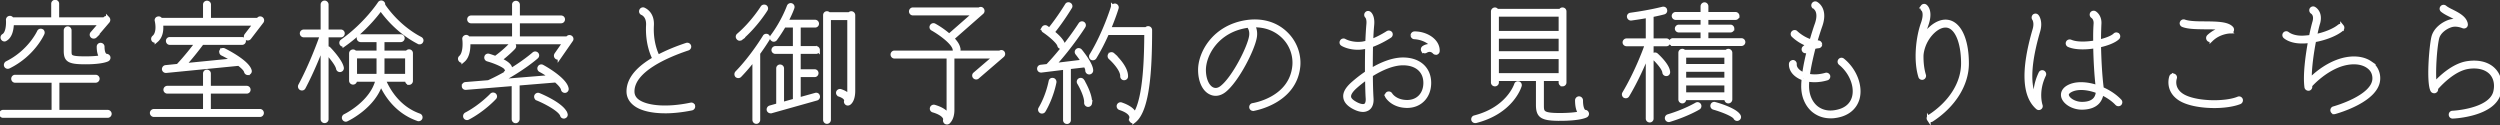<svg xmlns="http://www.w3.org/2000/svg" width="339" height="17" viewBox="0 0 339 17"><rect x="0" y="0" width="339" height="17" fill="#333333" stroke="none"/><path stroke-width=".5" stroke="#fff" fill="#fff" d="M338.88 12.6c-.731 2.957-6.069 3.229-6.29 3.229h-.017a.269.269 0 0 1-.272-.272.26.26 0 0 1 .255-.289c.051 0 5.151-.255 5.78-2.804.238-.986.051-1.904-.527-2.55-.663-.714-1.785-1.02-3.128-.816-2.006.306-3.893 2.38-4.352 2.907a.258.258 0 0 1-.119.356c-.034.035-.085.035-.136.035a.3.3 0 0 1-.255-.136c-.56-1.037-.204-5.729.119-7.191.272-1.122 1.343-1.852 2.176-2.141.51-.17 1.037-.136 1.445-.069-.323-.306-.833-.577-1.309-.815-.425-.204-.799-.409-1.088-.646a.273.273 0 0 1-.034-.391c.085-.119.272-.136.391-.051.238.204.595.39.986.578.833.425 1.785.918 1.887 1.768a.273.273 0 0 1-.102.254.3.3 0 0 1-.289.035c-.017 0-.901-.409-1.7-.12-.765.255-1.615.901-1.802 1.717-.306 1.326-.527 4.658-.34 6.154.748-.816 2.499-2.516 4.437-2.805 1.547-.221 2.839.119 3.638 1.003.697.765.935 1.887.646 3.06zm-22.355 2.635a.287.287 0 0 1-.272-.222c-.034-.152.051-.306.204-.34.051-.017 5.491-1.513 5.491-4.045 0-.68-.289-1.241-.867-1.632-.935-.646-2.397-.697-3.91-.136-2.057.782-3.57 2.38-3.893 2.737 0 .051.017.101.017.136.017.153-.085.306-.238.323h-.034c-.136 0-.272-.102-.289-.239-.22-1.614.12-4.215.493-6.238-.323.034-.645.068-.968.068h-.153c-1.547 0-2.244-.646-2.278-.679a.274.274 0 0 1-.017-.392.273.273 0 0 1 .391-.017c.034.017.629.527 1.904.527h.136c.373-.017.747-.051 1.104-.102.17-.884.357-1.614.476-2.022.272-.987-.272-1.292-.289-1.309a.305.305 0 0 1-.119-.392c.085-.135.255-.186.391-.101.034.016.952.527.561 1.954-.119.374-.272 1.003-.425 1.769 1.428-.273 2.652-.833 3.247-1.327.119-.101.289-.101.391.017a.294.294 0 0 1-.034.408c-.663.578-2.091 1.207-3.723 1.496-.323 1.666-.629 3.757-.595 5.355.663-.68 2.006-1.853 3.74-2.499 1.683-.629 3.349-.561 4.437.187a2.494 2.494 0 0 1 1.105 2.108c0 2.957-5.661 4.522-5.899 4.589-.034 0-.051.018-.085.018zm-16.252-.833c-1.836 0-3.757-.34-4.794-1.072-1.699-1.189-1.087-2.923-1.07-2.94.051-.136.203-.204.357-.153a.276.276 0 0 1 .169.357c-.016.051-.458 1.343.867 2.277 1.615 1.139 5.848 1.241 7.701.477.153-.069.306 0 .374.152a.31.31 0 0 1-.153.374c-.85.34-2.125.528-3.451.528zm2.125-10.115s-1.428.018-2.533 1.088a.256.256 0 0 1-.187.068c-.085 0-.153-.017-.204-.085a.31.31 0 0 1 0-.408c.663-.629 1.428-.935 2.006-1.088-.646-.136-1.581-.136-2.431-.136-1.139-.016-2.312-.016-3.043-.305-.153-.051-.238-.221-.17-.358a.279.279 0 0 1 .357-.17c.646.239 1.768.255 2.856.255 1.564.018 3.026.034 3.57.68a.331.331 0 0 1 .051.307c-.051.101-.153.152-.272.152zm-15.352 9.775c-.526-.562-1.257-1.054-2.056-1.428a2.149 2.149 0 0 1-.493 1.189c-.442.51-1.173.783-2.142.799h-.051c-1.139 0-2.261-.629-2.533-1.428-.153-.475.017-.934.476-1.274 1.02-.714 2.652-.647 4.182-.119-.187-1.513-.306-3.621-.34-5.508a9.346 9.346 0 0 1-1.666.153c-.714 0-1.377-.085-1.887-.306a.282.282 0 0 1-.153-.374c.051-.136.221-.204.374-.153.816.357 2.125.323 3.332.119-.017-.952 0-1.819.051-2.499.051-.73-.374-.985-.391-1.003a.297.297 0 0 1-.102-.39.298.298 0 0 1 .391-.102c.034.017.748.441.663 1.529a46.603 46.603 0 0 0-.051 2.346c.952-.221 1.785-.544 2.125-.884.118-.119.288-.102.407 0a.294.294 0 0 1-.017.409c-.441.424-1.41.815-2.515 1.053.034 1.887.153 4.012.34 5.542.017.102.017.204.017.289.952.408 1.818.986 2.447 1.648.119.119.102.289 0 .408a.292.292 0 0 1-.408-.016zm-4.844-2.108c-.629 0-1.19.136-1.615.425-.391.289-.306.544-.272.629.153.51 1.037 1.054 1.989 1.054h.051c.799 0 1.377-.222 1.717-.613.221-.255.357-.611.374-1.037-.748-.288-1.53-.458-2.244-.458zm-5.473 2.345a.267.267 0 0 1-.103.323.269.269 0 0 1-.152.051.259.259 0 0 1-.187-.067c-1.87-1.616-2.006-5.168-.425-10.574.289-.969-.051-1.461-.068-1.479a.312.312 0 0 1 .051-.408c.136-.085.306-.067.391.069.034.016.544.714.17 1.988-1.275 4.352-1.411 7.429-.425 9.162-.051-.833.034-2.056.696-3.433a.272.272 0 0 1 .374-.136c.136.068.204.238.136.374-1.104 2.295-.458 4.113-.458 4.13zm-14.944 2.006c-.102 0-.187-.034-.238-.119a.278.278 0 0 1 .085-.391c2.839-1.836 4.539-4.504 4.539-7.19 0-3.043-.952-5.117-2.346-5.117h-.034c-1.003 0-2.261 1.088-2.873 2.584-.17.442-.306.918-.34 1.428-.017.952.085 1.904.34 2.72.034.136-.051.306-.187.34-.034.017-.068.017-.085.017a.27.27 0 0 1-.272-.204c-.68-2.176-.323-5.338.34-7.173.527-1.48.034-1.921.017-1.921-.102-.103-.136-.272-.034-.391a.272.272 0 0 1 .391-.051c.085.068.816.679.153 2.55-.17.475-.323 1.053-.442 1.666.782-1.292 1.972-2.142 3.009-2.142h.034c1.751.033 2.89 2.277 2.89 5.694 0 2.873-1.802 5.728-4.794 7.666-.051.034-.102.034-.153.034zm-12.988-.544c-.204.034-.391.034-.578.034-.935 0-1.751-.306-2.414-.884-.867-.782-1.343-1.988-1.309-3.331 0-.289.034-.596.051-.918a3.042 3.042 0 0 1-.986-.527c-.509-.408-.764-.935-.73-1.479.017-.153.153-.255.305-.272a.284.284 0 0 1 .255.306c-.034.459.272.799.527 1.003.187.153.425.289.697.391.153-1.122.408-2.312.697-3.4a1.856 1.856 0 0 0-.289.221.356.356 0 0 1-.187.068.274.274 0 0 1-.221-.102.294.294 0 0 1 .034-.408c.187-.153.391-.289.595-.374a5.92 5.92 0 0 1-2.091-1.275.28.28 0 0 1 0-.408c.103-.101.29-.119.391 0 .017.018.884.85 2.057 1.191.323-1.123.612-1.99.731-2.312.629-1.802-.272-2.295-.323-2.312a.28.28 0 0 1-.119-.374c.068-.136.238-.204.374-.136.051.034 1.394.713.612 2.992-.119.34-.408 1.172-.714 2.26.136.017.255.017.391.017.153 0 .272.136.289.289a.269.269 0 0 1-.272.272s-.272.017-.612.119c-.306 1.19-.629 2.567-.799 3.825.68.153 1.513.136 2.414-.119.136-.051.306.034.357.187.034.153-.051.306-.187.34a5.897 5.897 0 0 1-1.683.254c-.323 0-.646-.033-.952-.085a6.269 6.269 0 0 0-.051.783c-.017 1.173.391 2.226 1.122 2.89.663.594 1.564.849 2.533.713 1.411-.187 2.329-.867 2.652-1.971.425-1.496-.357-3.451-1.836-4.641a.294.294 0 0 1-.034-.408.273.273 0 0 1 .391-.034c1.649 1.326 2.499 3.536 2.023 5.235-.391 1.326-1.496 2.176-3.111 2.38zM226.85 5.987a.269.269 0 0 1-.272-.272c0-.17.119-.289.272-.289h3.995V4.151h-3.196c-.153 0-.289-.119-.289-.271 0-.154.136-.289.289-.289h3.196V2.452h-3.621a.299.299 0 0 1-.289-.289c0-.153.136-.289.289-.289h3.621V.854c0-.153.136-.289.289-.289.153 0 .272.136.272.289v1.02h3.926c.153 0 .289.136.289.289a.299.299 0 0 1-.289.289h-3.926v1.139h3.246c.153 0 .272.135.272.289a.268.268 0 0 1-.272.271h-3.246v1.275h4.725c.153 0 .289.119.289.289 0 .153-.136.272-.289.272h-9.281zm-2.872.034v10.063a.269.269 0 0 1-.272.272c-.17 0-.289-.119-.289-.272V7.33c-.544 1.394-1.496 3.553-2.72 5.61a.27.27 0 0 1-.238.135.47.47 0 0 1-.153-.034.292.292 0 0 1-.085-.39c1.615-2.703 2.72-5.61 3.077-6.63h-2.737c-.153 0-.289-.119-.289-.272 0-.152.136-.289.289-.289h2.856V2.179c-.629.12-1.377.239-2.244.358-.136.016-.289-.103-.306-.255-.034-.153.085-.289.238-.307 2.737-.374 4.334-.815 4.368-.815.153-.034.306.034.34.204a.263.263 0 0 1-.187.34c-.051.016-.612.17-1.648.374V5.46h1.988c.153 0 .272.137.272.289a.269.269 0 0 1-.272.272h-1.988zm-12.462 10.114c-2.431 0-2.992-.356-2.992-1.921V10.73H203v.459c0 .153-.136.272-.289.272-.153 0-.289-.119-.289-.272V1.551c0-.153.136-.29.289-.29.119 0 .221.085.255.188h8.652a.256.256 0 0 1 .255-.188c.17 0 .289.12.289.29v9.638c0 .153-.119.272-.289.272a.269.269 0 0 1-.272-.272v-.459h-2.499v3.484c0 1.021 0 1.36 2.414 1.36 1.411 0 2.26-.119 2.736-.221-.272-.357-.425-.951-.425-1.75 0-.154.136-.289.289-.289.153 0 .289.135.289.289 0 1.258.374 1.547.527 1.547h.017c.119 0 .221.085.255.203.051.119-.017.255-.119.323-.085.051-.867.459-3.569.459zm.085-14.125H203v2.43h8.601V2.01zm0 2.991H203v2.193h8.601V5.001zm0 5.168V7.755H203v2.414h8.601zm-5.695 1.104c.153.052.238.205.187.358-.034.136-1.105 3.569-5.983 4.81h-.085a.291.291 0 0 1-.272-.204c-.034-.153.051-.306.204-.34 4.572-1.173 5.592-4.402 5.609-4.419.034-.17.204-.238.34-.205zm-11.204-4.096a.274.274 0 0 1-.221-.102c-.051-.051-.476-.527-1.138-.136-.136.085-.306.034-.391-.102a.298.298 0 0 1 .102-.391 1.444 1.444 0 0 1 1.206-.17c-.407-.679-1.461-1.156-2.464-1.207-.153 0-.272-.136-.272-.289a.294.294 0 0 1 .289-.271h.017c1.564 0 3.178.985 3.144 2.396a.291.291 0 0 1-.187.272h-.085zm-3.892 7.207c-1.938 0-2.703-1.24-2.737-1.309a.297.297 0 0 1 .102-.39.298.298 0 0 1 .391.101c.017.052.646 1.021 2.244 1.021 1.462 0 2.448-1.037 2.448-2.567 0-1.615-1.156-2.635-3.009-2.635-1.377 0-2.958.697-4.335 1.564 0 1.207.034 2.312.085 3.127.068.885-.255 1.292-.544 1.462-.153.085-.357.17-.629.17-.357 0-.816-.119-1.41-.459-.629-.374-.969-.799-1.02-1.291-.068-.544.255-1.122.952-1.768a18.279 18.279 0 0 1 1.988-1.547c0-1.156 0-2.397.034-3.519-.17.034-.34.068-.493.085a4.114 4.114 0 0 1-.764.068c-1.258 0-2.057-.476-2.091-.51-.136-.068-.17-.255-.085-.374.068-.136.255-.187.391-.101 0 0 .986.577 2.464.373a9.71 9.71 0 0 0 .595-.136c.034-.918.085-1.75.136-2.362.102-.884-.187-1.139-.187-1.157a.272.272 0 0 1-.034-.39c.085-.12.255-.136.374-.051.068.034.544.441.408 1.666-.051.56-.102 1.291-.119 2.107a13.103 13.103 0 0 0 2.193-1.122.314.314 0 0 1 .408.069.292.292 0 0 1-.085.39c-.068.051-1.241.816-2.55 1.275a211.323 211.323 0 0 0-.034 3.349c1.394-.85 2.958-1.479 4.352-1.479 2.176 0 3.57 1.258 3.57 3.196 0 1.853-1.241 3.144-3.009 3.144zm-5.372-1.036c-.051-.748-.068-1.735-.085-2.805a17.08 17.08 0 0 0-1.631 1.292c-.544.51-.799.935-.765 1.291.017.289.272.578.748.851.628.374 1.172.475 1.444.305.272-.187.306-.612.289-.934zm-15.47 1.444h-.034c-.153 0-.272-.101-.289-.238-.017-.152.085-.306.238-.322.204-.035 5.185-.851 5.609-5.304a4.933 4.933 0 0 0-1.529-4.012c-1.003-.951-2.329-1.461-3.808-1.461h-.221c0 .016 0 .016.017.033 0 .018.374.578.238 1.496-.238 1.632-2.431 5.95-4.165 7.31-.611.476-1.274.577-1.869.288-.884-.407-1.428-1.58-1.445-3.042-.034-2.346 1.921-5.933 6.374-6.578 2.074-.289 3.927.255 5.27 1.547 1.224 1.155 1.869 2.838 1.716 4.487-.475 4.878-6.051 5.78-6.102 5.796zm-.493-10.997a.289.289 0 0 1-.017-.307c-.102.018-.187.018-.289.034-4.113.595-5.915 3.876-5.898 6.018.017 1.224.459 2.21 1.122 2.532.408.188.85.12 1.275-.22 1.631-1.275 3.739-5.44 3.96-6.953.102-.697-.153-1.088-.153-1.104zm-15.844 12.68a.218.218 0 0 1-.17-.068c-.119-.085-.136-.221-.085-.34a.595.595 0 0 0-.034-.408c-.119-.272-.459-.646-1.479-.986-.153-.051-.221-.204-.187-.356.051-.154.221-.239.357-.188.935.323 1.547.732 1.802 1.241.017.035.034.068.051.119 1.444-2.159 1.512-8.176 1.529-10.998h-5.269a27.7 27.7 0 0 1-1.7 3.298.293.293 0 0 1-.238.136c-.051 0-.102 0-.153-.034a.278.278 0 0 1-.085-.391c1.836-3.009 2.924-6.527 2.924-6.578a.32.32 0 0 1 .357-.187c.153.051.238.221.187.357 0 .017-.374 1.241-1.054 2.838h5.065a.272.272 0 0 1 .238-.135c.17 0 .289.118.289.289 0 4.912-.238 10.777-2.175 12.323a.218.218 0 0 1-.17.068zm-10.709-7.666l3.926-.476a15.549 15.549 0 0 0-.799-1.105.273.273 0 0 1 .034-.391c.119-.102.289-.085.408.034.255.306 1.513 1.887 1.496 2.703a.295.295 0 0 1-.289.272c-.17 0-.289-.136-.289-.306.017-.136-.085-.391-.238-.663l-2.21.255v7.156a.268.268 0 0 1-.271.272c-.17 0-.29-.119-.29-.272V9.2l-3.195.391h-.034c-.153 0-.272-.102-.289-.238-.017-.17.085-.306.255-.323l.901-.102c2.566-2.686 4.419-5.626 4.436-5.643.085-.137.255-.188.391-.103s.17.255.085.391c-.017.034-1.683 2.669-4.028 5.236zm-.17-4.437c.629.493 1.326 1.173 1.428 1.7a.274.274 0 0 1-.272.323.291.291 0 0 1-.289-.221c-.085-.459-1.241-1.445-2.057-1.989-.136-.085-.153-.255-.068-.39a.277.277 0 0 1 .391-.085c.085.067.238.17.425.305 1.326-1.631 2.329-3.314 2.345-3.331.068-.136.256-.17.374-.085.136.068.187.255.102.374-.016.017-1.019 1.716-2.379 3.399zm-10.201 6.086a.256.256 0 0 1-.187.068.3.3 0 0 1-.221-.102.273.273 0 0 1 .034-.391l2.736-2.346h-5.745v7.224c0 1.173-.527 1.615-.595 1.666a.287.287 0 0 1-.17.051.328.328 0 0 1-.17-.051c-.102-.085-.136-.221-.102-.323.051-.136-.051-.323-.051-.323-.136-.255-.51-.629-1.547-.935a.263.263 0 0 1-.187-.34c.034-.153.204-.238.34-.204.935.272 1.547.663 1.836 1.122.051-.169.085-.391.085-.663V7.687h-7.326c-.153 0-.272-.136-.272-.289 0-.153.119-.289.272-.289h14.312c.119-.102.289-.102.391.017a.294.294 0 0 1-.034.408l-3.399 2.924zm-3.417-5.235c.476.475.833.985.867 1.495a.284.284 0 0 1-.255.306h-.034a.28.28 0 0 1-.272-.272c-.085-.986-2.193-2.38-3.009-2.839a.259.259 0 0 1-.102-.373.277.277 0 0 1 .374-.119 11.83 11.83 0 0 1 2.006 1.41l3.417-2.991h-8.346c-.153 0-.272-.136-.272-.289 0-.153.119-.29.272-.29h9.009c.119-.101.289-.101.391.018.102.119.102.306-.017.408l-4.029 3.536zm-14.162 8.839a.257.257 0 0 1-.187-.069.265.265 0 0 1-.068-.323c.017-.085-.017-.203-.051-.237-.068-.154-.272-.374-.849-.578a.28.28 0 0 1-.187-.358c.051-.136.221-.221.357-.17.51.17.883.392 1.087.681.051-.17.068-.408.068-.697V2.469h-2.719v13.785a.298.298 0 0 1-.289.289c-.153 0-.272-.136-.272-.289V2.06c0-.17.119-.288.272-.288.102 0 .204.051.238.136h2.821a.271.271 0 0 1 .238-.136c.153 0 .289.118.289.288v10.251c0 1.308-.51 1.666-.612 1.717-.051.016-.085.034-.136.034zm-10.402 1.053h-.086a.29.29 0 0 1-.271-.204.304.304 0 0 1 .203-.357l1.088-.306v-4.98c0-.153.119-.272.272-.272.153 0 .289.119.289.272v4.827l1.7-.476V7.058h-2.618c-.153 0-.289-.119-.289-.272 0-.153.136-.289.289-.289h2.618V3.488h-1.445a19.876 19.876 0 0 1-1.173 1.802.29.29 0 0 1-.221.119.218.218 0 0 1-.17-.068c-.136-.085-.153-.272-.068-.391 1.53-2.039 2.244-4.062 2.261-4.096.051-.137.221-.221.357-.17a.277.277 0 0 1 .17.357c-.017.068-.289.833-.85 1.887h3.893c.17 0 .289.135.289.289 0 .153-.119.271-.289.271h-2.193v3.009h2.329c.153 0 .272.136.272.289a.269.269 0 0 1-.272.272h-2.329v2.584h2.142c.153 0 .272.119.272.272 0 .17-.119.289-.272.289h-2.142v3.264l2.261-.629c.17-.052.306.033.34.187.051.153-.034.305-.187.356l-6.17 1.734zm-1.734-7.904v9.043c0 .153-.119.289-.272.289a.287.287 0 0 1-.289-.289V7.959a23.776 23.776 0 0 1-1.955 2.295.27.27 0 0 1-.204.085.327.327 0 0 1-.204-.068.31.31 0 0 1 0-.408c2.091-2.142 3.74-4.862 3.757-4.895.068-.137.254-.17.374-.103.136.085.187.255.102.391 0 .017-.51.85-1.309 1.955zm-2.346-2.006a.356.356 0 0 1-.187.068.242.242 0 0 1-.204-.102.277.277 0 0 1 .017-.407c1.921-1.632 3.247-3.74 3.264-3.774.085-.119.255-.153.391-.085.136.085.17.255.084.391-.05.085-1.376 2.21-3.365 3.909zm-10.269 9.91c-1.853 0-3.349-.357-4.182-1.053-.544-.443-.833-1.003-.833-1.666 0-1.819 1.53-3.298 3.519-4.437-.306-.578-.986-2.176-.867-4.538.068-1.292-.731-1.598-.765-1.616a.276.276 0 0 1-.17-.356.281.281 0 0 1 .357-.188c.051.035 1.241.459 1.139 2.194-.119 2.192.527 3.705.799 4.232 1.241-.663 2.601-1.207 3.893-1.632.136-.051.306.034.357.187.051.136-.034.306-.187.357-2.805.935-7.496 2.924-7.496 5.797 0 .493.186.9.594 1.241 1.224.985 4.097 1.206 7.31.526.153-.034.289.069.323.221a.288.288 0 0 1-.221.34c-1.258.256-2.482.391-3.57.391zM75.873 7.721a.292.292 0 0 1-.221.119.292.292 0 0 1-.171-.051c-.135-.102-.152-.272-.068-.408l1.139-1.632h-13.02c.034.68-.034 1.87-.714 2.448a.256.256 0 0 1-.187.068.266.266 0 0 1-.204-.102c-.102-.119-.102-.289.017-.391.612-.527.561-1.955.493-2.465-.034-.153.085-.289.238-.323a.282.282 0 0 1 .306.204h6.204V2.911h-5.796a.277.277 0 0 1-.289-.289c0-.153.119-.273.289-.273h5.796V.65c-.017-.17.119-.289.272-.289.17 0 .289.119.289.289v1.699h5.83c.17 0 .289.12.289.273 0 .17-.119.289-.289.289h-5.83v2.277h6.697l.051-.068c.085-.136.272-.152.391-.067.136.085.17.271.068.39l-1.58 2.278zM56.9 5.766c-.051 0-.102 0-.136-.034-2.838-1.462-4.538-3.688-5.133-4.538-.646.9-2.329 2.991-4.93 4.844a.274.274 0 0 1-.153.051.325.325 0 0 1-.238-.119.29.29 0 0 1 .068-.391C49.625 3.267 51.444.48 51.461.446a.28.28 0 0 1 .391-.085c.119.068.153.204.119.323.374.577 2.108 3.026 5.048 4.555.136.068.204.238.119.374a.256.256 0 0 1-.238.153zm-12.595-.952v1.734a.266.266 0 0 1 .323.068c.17.17 1.597 1.683 1.75 2.584a.286.286 0 0 1-.289.323.275.275 0 0 1-.272-.238c-.102-.578-1.071-1.717-1.512-2.193v9.077c0 .153-.136.272-.289.272-.153 0-.289-.119-.289-.272V6.174c-.544 1.428-1.445 3.638-2.533 5.695a.28.28 0 0 1-.255.153.494.494 0 0 1-.136-.035.298.298 0 0 1-.119-.39c1.479-2.754 2.601-5.814 2.941-6.783h-2.431a.287.287 0 0 1-.289-.289c0-.153.136-.271.289-.271h2.533V.616c0-.153.136-.289.289-.289.153 0 .289.136.289.289v3.638h1.92c.153 0 .272.118.272.271 0 .17-.119.289-.272.289h-1.92zm-10.474.306a.295.295 0 0 1-.237.119.24.24 0 0 1-.17-.068c-.119-.085-.136-.272-.051-.391l1.189-1.547H21.865c.085.647.051 1.666-.646 2.261a.387.387 0 0 1-.187.051.319.319 0 0 1-.221-.085.292.292 0 0 1 .034-.407c.782-.647.391-2.21.391-2.227a.256.256 0 0 1 .187-.34c.17-.052.306.033.357.187h6V.616c0-.153.136-.272.289-.272.153 0 .289.119.289.272v2.057h6.629l.068-.085c.102-.136.272-.154.408-.051.119.085.136.271.051.391L33.831 5.12zm-3.824 1.785a.28.28 0 0 1 .374-.119c.323.153 3.196 1.615 3.502 2.788.051.153-.052.306-.204.34-.017 0-.034.017-.068.017a.287.287 0 0 1-.272-.221c-.068-.289-.459-.663-.952-1.037l-9.859.969h-.034a.292.292 0 0 1-.289-.255c0-.153.102-.289.255-.306l1.665-.17c1.105-1.173 2.074-2.431 2.567-3.077h-3.671c-.153 0-.272-.119-.272-.289 0-.153.119-.272.272-.272h9.808c.153 0 .272.119.272.272 0 .17-.119.289-.272.289h-5.423a42.33 42.33 0 0 1-2.431 2.992l6.698-.663a14.833 14.833 0 0 0-1.547-.867c-.136-.068-.187-.255-.119-.391zM27.78 15.03v-2.584h-5.082c-.153 0-.289-.119-.289-.271 0-.17.136-.289.289-.289h5.082V9.965c0-.153.119-.272.272-.272.153 0 .289.119.289.272v1.921h5.1c.17 0 .289.119.289.289 0 .152-.119.271-.289.271h-5.1v2.584h6.918c.153 0 .272.136.272.29 0 .152-.119.288-.272.288H20.862a.298.298 0 0 1-.289-.288c0-.154.136-.29.289-.29h6.918zm-27.369.697c-.153 0-.272-.136-.272-.289 0-.153.119-.288.272-.288h6.833v-4.182H2.043c-.153 0-.272-.136-.272-.289 0-.153.119-.289.272-.289h10.93c.152 0 .288.136.288.289a.298.298 0 0 1-.288.289H7.805v4.182h6.799c.153 0 .289.135.289.288a.298.298 0 0 1-.289.289H.411zm11.202-7.258c-2.261 0-2.72-.272-2.72-1.581V4.117c0-.152.119-.289.289-.289.153 0 .272.137.272.289v2.771c0 .816 0 1.003 2.159 1.003 1.003 0 1.683-.068 2.107-.153-.238-.306-.356-.782-.356-1.411 0-.153.118-.272.272-.272.152 0 .288.119.288.272 0 .544.102.935.289 1.105a.29.29 0 0 0 .221.119c.136 0 .255.085.289.204a.288.288 0 0 1-.136.323c-.085.051-.816.391-2.974.391zm-5.967-4.3c.136.051.204.22.136.373-.051.119-1.309 2.89-4.589 4.505-.051.017-.085.034-.136.034a.28.28 0 0 1-.255-.153c-.068-.136 0-.323.136-.391 3.093-1.53 4.317-4.198 4.334-4.232.051-.136.221-.205.374-.136zm7.276.73a.3.3 0 0 1-.221.085.252.252 0 0 1-.187-.068c-.119-.085-.136-.272-.034-.391l1.173-1.359H1.635c-.017.662-.153 1.75-.884 2.158a.271.271 0 0 1-.136.051.281.281 0 0 1-.255-.152c-.085-.137-.034-.307.102-.392.612-.34.629-1.683.595-2.124a.283.283 0 0 1 .255-.306.28.28 0 0 1 .306.203h5.575V.497c0-.153.136-.272.289-.272.153 0 .289.119.289.272v2.107h6.357l.085-.085c.102-.118.272-.135.408-.033a.309.309 0 0 1 .017.407l-1.716 2.006zm38.25 5.933h-3.009v.102c0 .17-.136.289-.289.289a.287.287 0 0 1-.289-.289V7.245c0-.17.136-.289.289-.289.119 0 .204.068.255.153h3.179V5.46h-2.397c-.153 0-.289-.119-.289-.272 0-.17.136-.289.289-.289h5.423c.153 0 .289.119.289.289 0 .153-.136.272-.289.272h-2.448v1.649H55.2a.303.303 0 0 1 .272-.17c.153 0 .272.119.272.272v3.757c0 .153-.119.289-.272.289a.298.298 0 0 1-.289-.289v-.136h-3.127c.493 1.19 1.853 3.774 4.81 4.81a.285.285 0 0 1 .17.357.291.291 0 0 1-.272.187c-.034 0-.068 0-.085-.017-2.991-1.037-4.436-3.484-5.031-4.844-.969 3.127-4.454 4.81-4.641 4.895a.246.246 0 0 1-.119.034.298.298 0 0 1-.255-.17c-.068-.136 0-.305.136-.374.051-.017 3.672-1.785 4.403-4.878zm4.011-.561V7.67h-3.297v2.04c0 .187 0 .374-.034.561h3.331zm-3.875-.561V7.67h-3.145v2.601h3.111c.034-.187.034-.374.034-.561zm17.68-.221c-.034.017-.068.017-.085.017a.291.291 0 0 1-.272-.204c-.102-.323-1.377-.901-2.516-1.224a.28.28 0 0 1-.186-.357c.033-.153.186-.238.356-.187.187.051.527.17.901.306 1.139-.816 1.989-1.7 2.057-1.785.102-.102.289-.102.408 0a.273.273 0 0 1 .017.391c-.034.051-.765.816-1.853 1.649.629.272 1.224.646 1.36 1.037.034.153-.051.323-.187.357zm-2.737 1.632c3.689-1.666 6.12-3.808 6.137-3.825a.294.294 0 0 1 .408.034.273.273 0 0 1-.034.391c-.017.034-1.938 1.7-4.947 3.263l6.885-.56c-.493-.357-1.02-.68-1.445-.901-.136-.085-.187-.255-.102-.391a.28.28 0 0 1 .374-.119c.323.17 3.11 1.734 3.331 2.992a.28.28 0 0 1-.221.34c-.153.016-.306-.085-.323-.238-.068-.324-.441-.749-.951-1.173l-5.151.424v4.811c-.017.153-.136.289-.289.289a.298.298 0 0 1-.289-.289V11.41l-6.476.527h-.017c-.153 0-.272-.102-.272-.255a.283.283 0 0 1 .255-.306l3.127-.255zm.408 1.768c.102-.119.289-.119.408-.018.102.103.119.289 0 .392-.051.067-1.529 1.648-3.603 2.736-.051.017-.085.034-.136.034a.28.28 0 0 1-.255-.153.304.304 0 0 1 .119-.391c1.989-1.037 3.45-2.584 3.467-2.6zm6.409-.034c.34.135 3.28 1.377 3.654 2.617a.263.263 0 0 1-.187.34c-.017.017-.051.017-.068.017-.136 0-.238-.068-.271-.204-.239-.731-2.176-1.767-3.349-2.244a.302.302 0 0 1-.153-.373c.068-.137.221-.222.374-.153zm69.378-1.819c.017-.153.153-.255.323-.222.153.018.255.17.238.324-.017.085-.357 1.988-1.462 3.875a.3.3 0 0 1-.255.137c-.034 0-.085 0-.136-.035-.136-.085-.187-.254-.102-.391 1.054-1.784 1.377-3.655 1.394-3.688zm4.334-.102c.051.085 1.139 1.87 1.054 3.059a.294.294 0 0 1-.289.255h-.017a.31.31 0 0 1-.272-.305c.068-.817-.663-2.227-.952-2.703a.278.278 0 0 1 .085-.391.292.292 0 0 1 .391.085zm4.131-3.536c.068.068 1.853 1.632 1.802 2.975 0 .153-.136.255-.289.255-.153 0-.272-.119-.272-.289.034-.884-1.156-2.108-1.615-2.516-.119-.102-.119-.289-.034-.408a.293.293 0 0 1 .408-.017zm73.712.051c.153.136 1.547 1.411 1.598 2.312.017.17-.102.306-.255.306h-.017a.28.28 0 0 1-.289-.255c-.034-.51-.884-1.479-1.41-1.955a.274.274 0 0 1-.035-.391.278.278 0 0 1 .408-.017zm5.406 6.698a.277.277 0 0 1 .391.085c.085.135.034.322-.085.39-.068.051-1.564.935-3.961 1.666-.034 0-.051.017-.085.017a.291.291 0 0 1-.272-.204.28.28 0 0 1 .187-.357c2.329-.697 3.808-1.597 3.825-1.597zm-1.904-.374a.287.287 0 0 1-.289-.289V7.16c0-.17.119-.289.289-.289.102 0 .187.051.238.136h5.763a.27.27 0 0 1 .237-.136c.154 0 .289.119.289.289v6.324a.297.297 0 0 1-.289.289.298.298 0 0 1-.289-.289v-.154h-5.677v.154c0 .153-.119.289-.272.289zm5.949-6.205h-5.677v1.36h5.677v-1.36zm0 1.921h-5.677v1.292h5.677V9.489zm0 3.281v-1.428h-5.677v1.428h5.677zm-1.546 1.308c.493.119 2.889.85 3.28 1.666a.272.272 0 0 1-.136.374.315.315 0 0 1-.119.034.298.298 0 0 1-.255-.17c-.204-.425-1.835-1.054-2.923-1.36-.153-.051-.238-.204-.187-.356a.269.269 0 0 1 .34-.188z"/></svg>